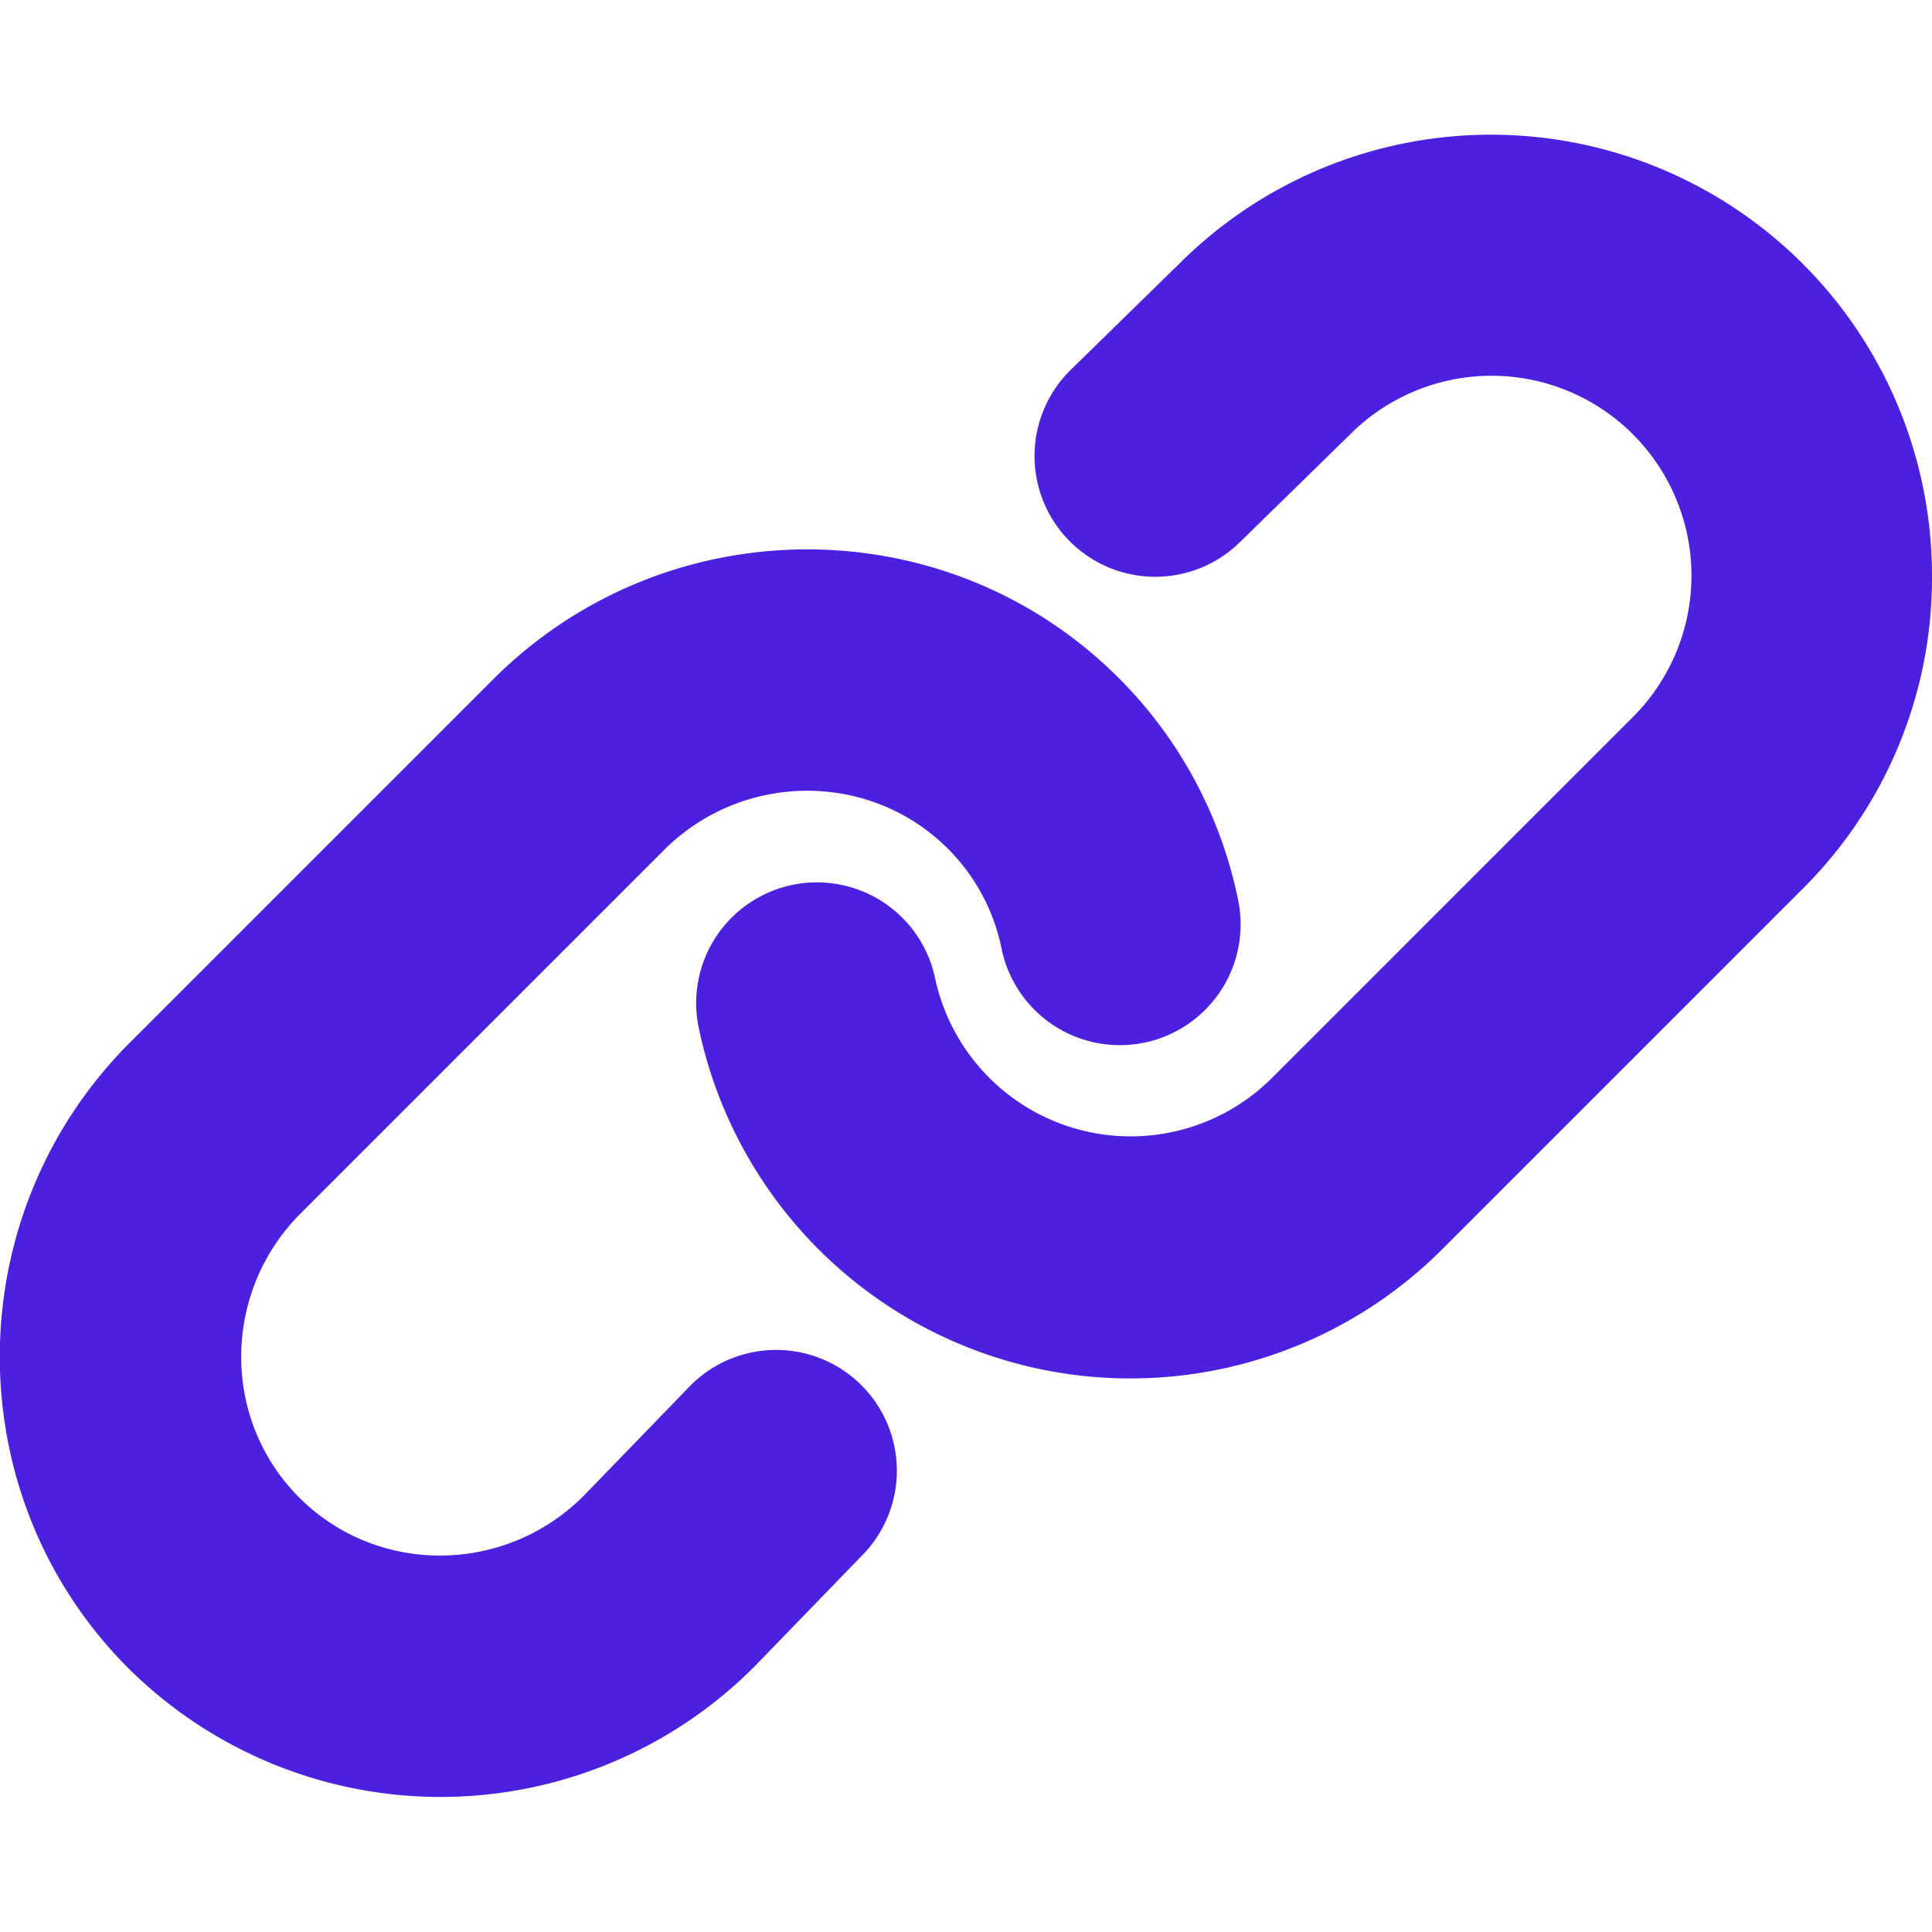<svg xmlns="http://www.w3.org/2000/svg" xmlns:xlink="http://www.w3.org/1999/xlink" width="512" height="512" x="0" y="0" viewBox="0 0 512 512" style="enable-background:new 0 0 512 512" xml:space="preserve" class=""><g><path d="M512 152.713a116.163 116.163 0 0 1-34.16 82.717l-95.563 95.563a116.87 116.87 0 0 1-197.127-58.714 32 32 0 0 1 62.66-13.027 53.017 53.017 0 0 0 89.212 26.486l95.563-95.564a52.979 52.979 0 1 0-74.923-74.923l-28.872 28.228a32 32 0 0 1-45.255-45.256L312.407 70A116.877 116.877 0 0 1 512 152.713zM182.915 367.254l-28.291 29.21c-20.879 20.879-54.671 21.059-75.327.4s-20.476-54.449.4-75.328l96.2-96.2c20.878-20.88 54.67-21.062 75.327-.4a52.053 52.053 0 0 1 14.2 26.456 32 32 0 0 0 62.7-12.834 115.88 115.88 0 0 0-31.648-58.877c-45.61-45.61-120-45.429-165.837.4l-96.2 96.2c-45.832 45.832-46.013 120.226-.4 165.838a117.4 117.4 0 0 0 165.836-.4l28.292-29.212a32 32 0 1 0-45.255-45.253z" fill="#4b20de" opacity="1" data-original="#000000" class=""></path></g></svg>